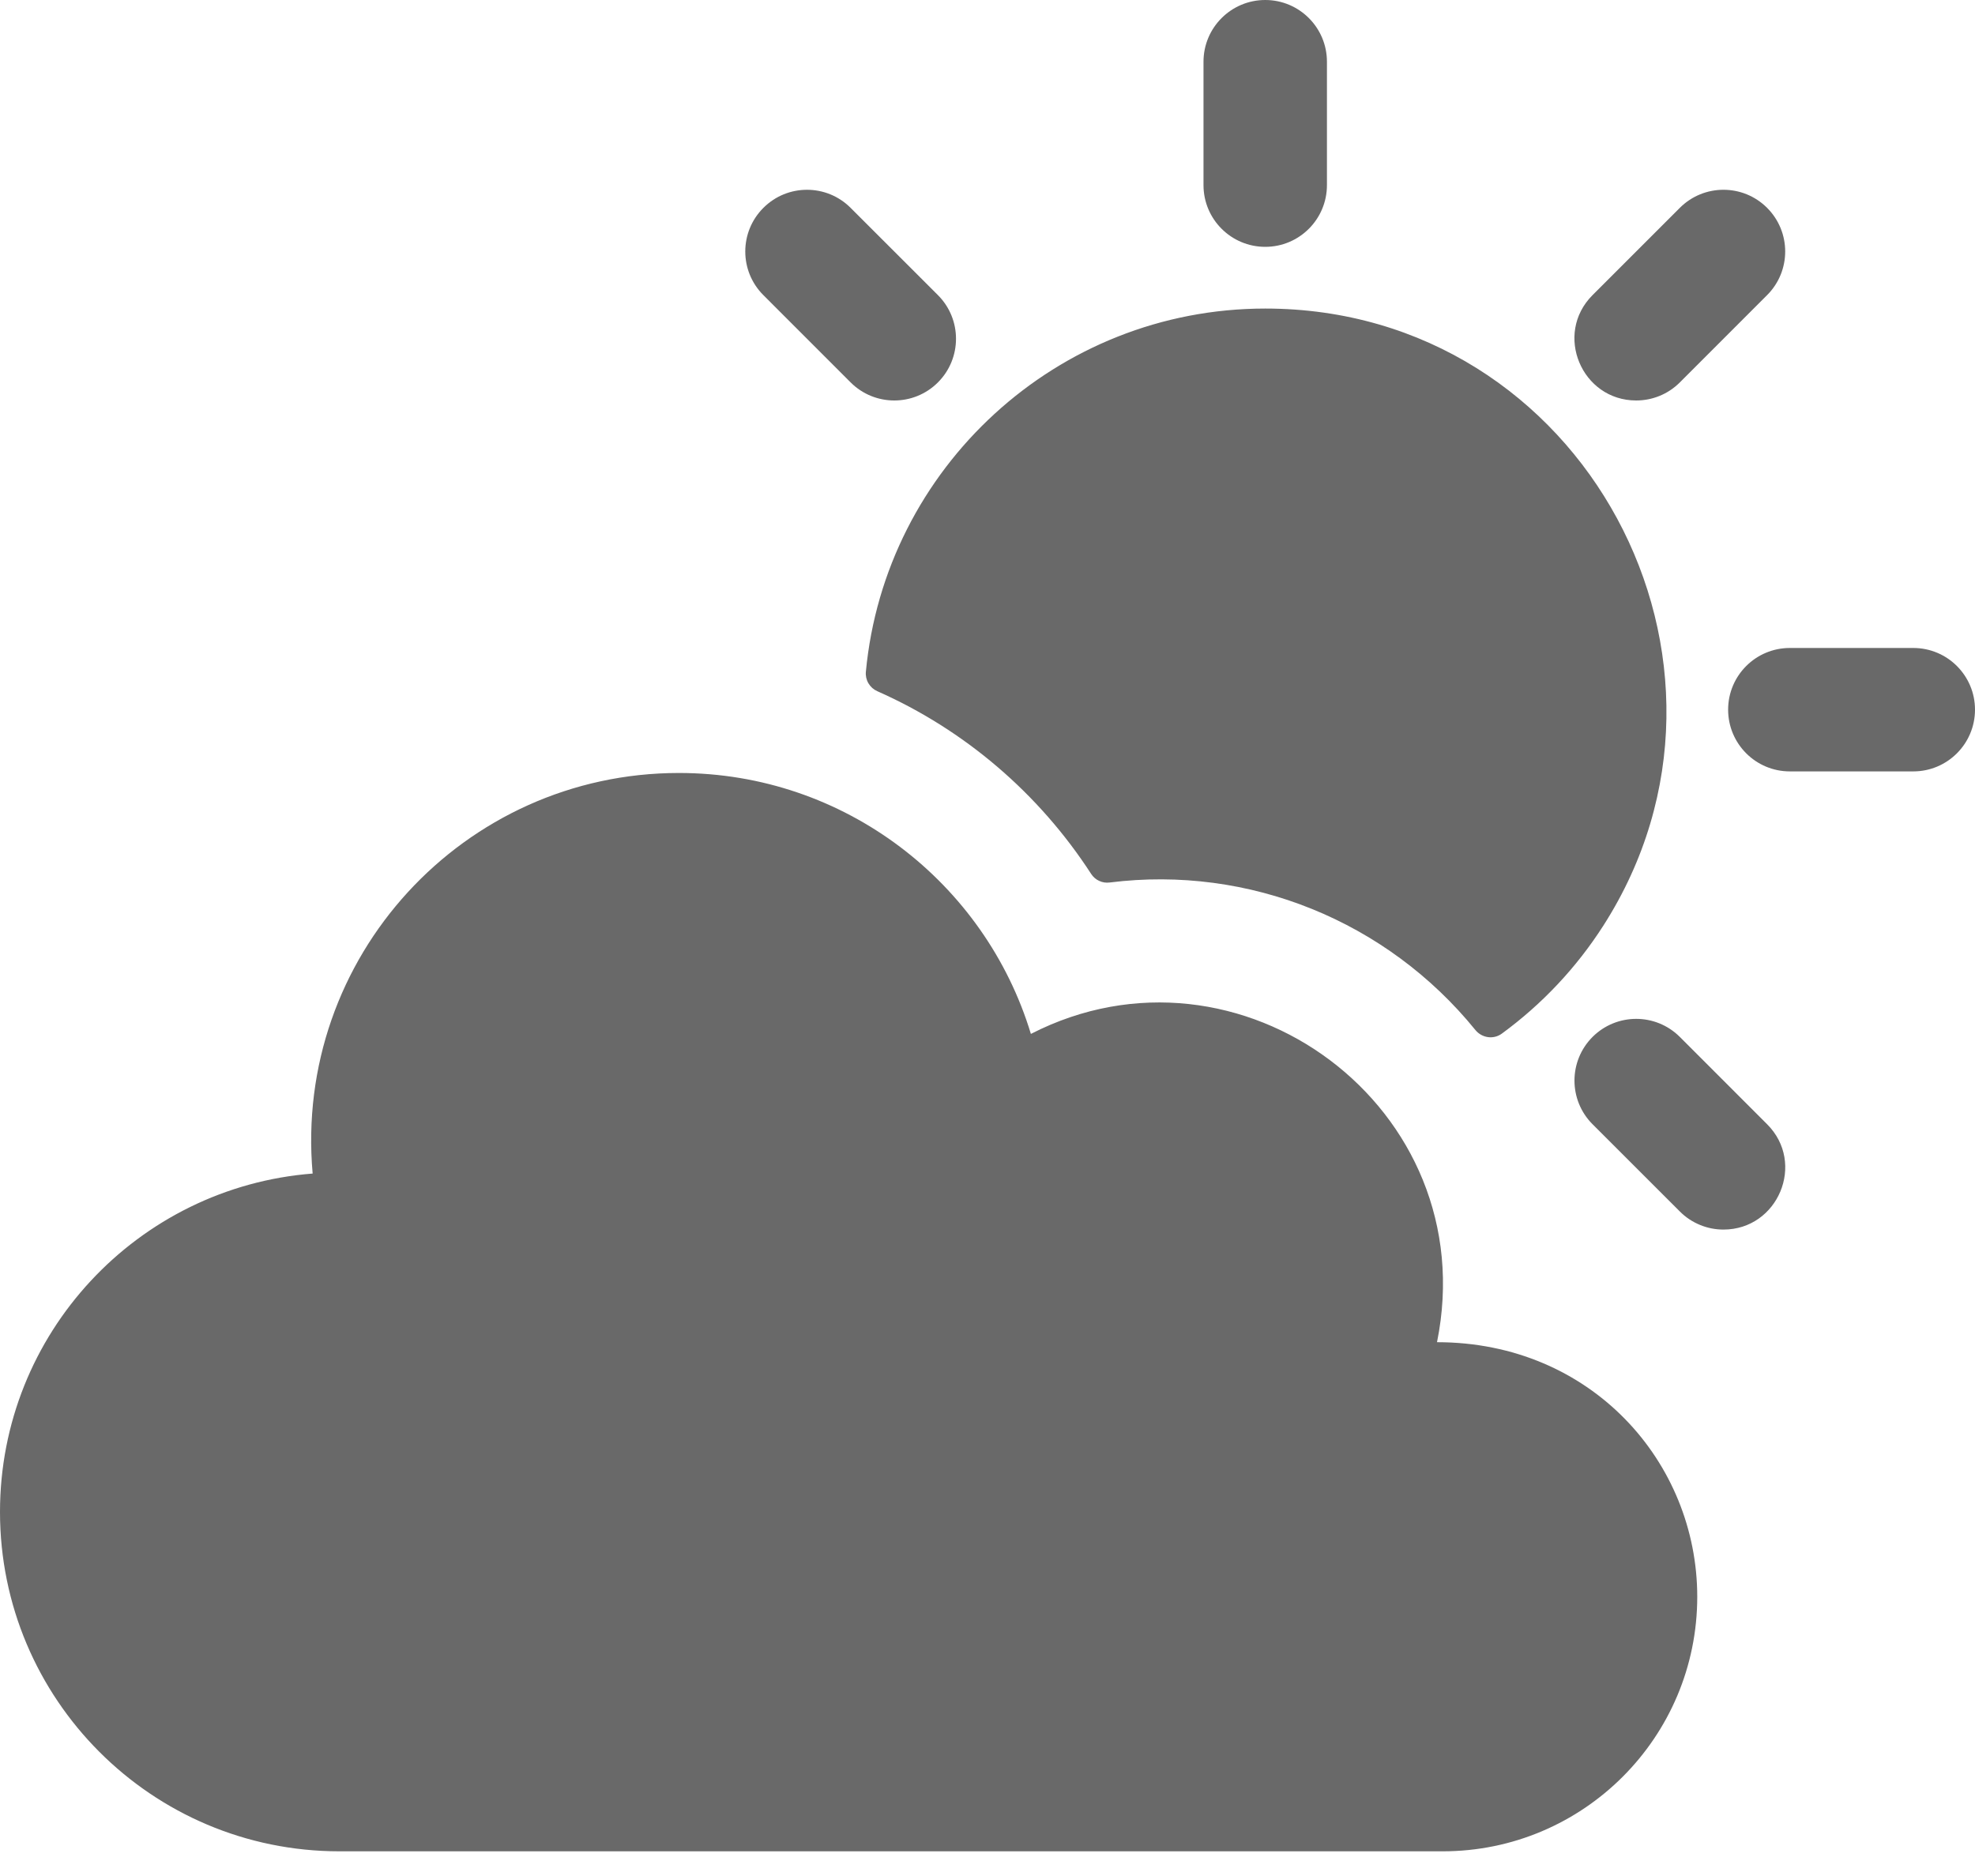 <svg width="60" height="57" viewBox="0 0 60 57" fill="none" xmlns="http://www.w3.org/2000/svg">
<g id="Group">
<path id="Vector" d="M33.709 26.814C37.953 26.281 42.138 27.989 44.822 31.296C45.019 31.538 45.371 31.591 45.623 31.407C46.845 30.514 47.891 29.402 48.707 28.128C53.822 20.147 48.142 9.375 38.438 9.375C32.105 9.375 26.886 14.228 26.305 20.41C26.293 20.532 26.32 20.655 26.382 20.76C26.444 20.866 26.537 20.95 26.649 21C29.298 22.171 31.561 24.102 33.151 26.556C33.21 26.647 33.294 26.72 33.393 26.765C33.492 26.811 33.601 26.828 33.709 26.814ZM38.438 7.5C39.473 7.5 40.312 6.66 40.312 5.625V1.875C40.312 0.84 39.473 0 38.438 0C37.402 0 36.562 0.84 36.562 1.875V5.625C36.562 6.66 37.402 7.5 38.438 7.5ZM58.125 19.688H54.375C53.339 19.688 52.5 20.527 52.5 21.562C52.5 22.598 53.339 23.438 54.375 23.438H58.125C59.161 23.438 60 22.598 60 21.562C60 20.527 59.161 19.688 58.125 19.688ZM51.033 31.506C50.301 30.774 49.114 30.774 48.381 31.506C47.649 32.239 47.649 33.426 48.381 34.158L51.033 36.809C51.207 36.984 51.413 37.122 51.641 37.216C51.868 37.311 52.112 37.359 52.359 37.359C54.014 37.359 54.869 35.342 53.684 34.158L51.033 31.506ZM25.842 11.619C26.574 12.351 27.762 12.351 28.494 11.619C29.226 10.886 29.226 9.699 28.494 8.967L25.842 6.316C25.11 5.583 23.923 5.583 23.191 6.316C22.458 7.048 22.458 8.235 23.191 8.967L25.842 11.619ZM49.707 12.168C50.187 12.168 50.667 11.985 51.033 11.619L53.684 8.967C54.417 8.235 54.417 7.048 53.684 6.315C52.952 5.583 51.765 5.583 51.033 6.315L48.381 8.967C47.197 10.152 48.052 12.168 49.707 12.168ZM43.656 40.781C45.101 33.659 37.643 28.168 31.318 31.414C29.928 26.826 25.667 23.486 20.625 23.486C14.082 23.486 8.916 29.09 9.498 35.657C4.183 36.072 0 40.516 0 45.938C0 51.617 4.601 56.25 10.312 56.25H43.828C48.1 56.25 51.562 52.787 51.562 48.516C51.562 44.433 48.35 40.781 43.656 40.781Z" fill="#696969"/>
</g>
</svg>
